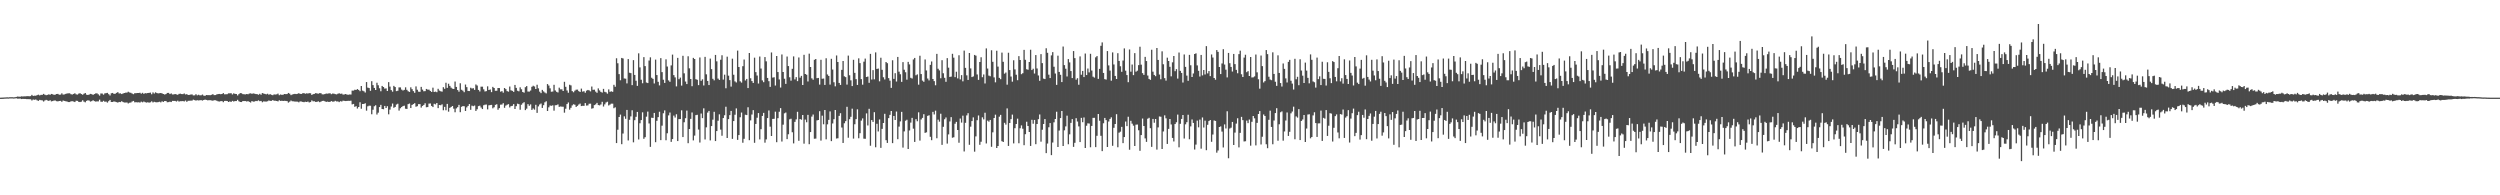 <?xml version="1.0" encoding="UTF-8"?>
<svg xmlns="http://www.w3.org/2000/svg" width="1920" height="150">
  <path d="M0 74.998h1v1.000H0zM1 74.966h1v1.000H1zM2 74.928h1v1.000H2zM3 74.833h1v1.000H3zM4 74.779h1v1.000H4zM5 74.704h1v1.000H5zM6 74.792h1v1.000H6zM7 74.634h1v1.000H7zM8 74.643h1v1.000H8zM9 74.644h1v1.000H9zM10 74.750h1v1.000H10zM11 74.624h1v1.000H11zM12 74.448h1v1.022H12zM13 74.156h1v1.633H13zM14 74.245h1v1.528H14zM15 74.274h1v1.406H15zM16 73.996h1v2.081H16zM17 74.092h1v1.858H17zM18 73.993h1v1.991H18zM19 73.982h1v2.006H19zM20 73.874h1v2.284H20zM21 73.833h1v2.304H21zM22 73.934h1v2.244H22zM23 73.805h1v2.424H23zM24 72.847h1v4.316H24zM25 73.654h1v2.805H25zM26 73.459h1v3.187H26zM27 73.544h1v2.851H27zM28 73.053h1v3.992H28zM29 72.686h1v4.790H29zM30 73.258h1v3.461H30zM31 72.845h1v4.083H31zM32 72.782h1v4.308H32zM33 72.069h1v5.899H33zM34 72.756h1v4.422H34zM35 73.118h1v3.557H35zM36 72.879h1v4.295H36zM37 72.422h1v5.075H37zM38 72.797h1v4.156H38zM39 72.141h1v5.734H39zM40 72.408h1v5.198H40zM41 72.864h1v4.369H41zM42 72.643h1v4.582H42zM43 72.207h1v5.527H43zM44 72.110h1v5.780H44zM45 72.744h1v4.817H45zM46 72.634h1v4.852H46zM47 71.684h1v6.483H47zM48 72.631h1v4.602H48zM49 72.518h1v5.016H49zM50 72.097h1v5.665H50zM51 71.761h1v6.243H51zM52 71.655h1v6.719H52zM53 71.629h1v6.775H53zM54 72.345h1v5.479H54zM55 72.604h1v5.094H55zM56 72.149h1v5.851H56zM57 71.626h1v6.739H57zM58 72.453h1v4.913H58zM59 72.639h1v4.831H59zM60 71.889h1v6.344H60zM61 71.557h1v6.852H61zM62 72.220h1v5.850H62zM63 72.766h1v4.255H63zM64 72.002h1v6.067H64zM65 71.414h1v7.196H65zM66 72.692h1v4.767H66zM67 72.954h1v4.029H67zM68 72.576h1v4.681H68zM69 72.111h1v5.921H69zM70 72.340h1v5.336H70zM71 72.840h1v4.185H71zM72 72.231h1v5.414H72zM73 71.749h1v6.261H73zM74 71.695h1v6.166H74zM75 72.457h1v5.410H75zM76 73.420h1v3.148H76zM77 71.763h1v6.343H77zM78 71.860h1v6.380H78zM79 72.708h1v4.729H79zM80 71.733h1v6.394H80zM81 71.505h1v6.538H81zM82 71.329h1v7.465H82zM83 72.355h1v5.373H83zM84 73.313h1v3.437H84zM85 71.623h1v6.725H85zM86 71.359h1v7.001H86zM87 72.072h1v5.803H87zM88 71.987h1v6.128H88zM89 71.339h1v7.089H89zM90 70.781h1v8.000H90zM91 71.760h1v6.529H91zM92 71.677h1v6.760H92zM93 72.218h1v5.485H93zM94 71.805h1v6.570H94zM95 71.427h1v7.345H95zM96 71.188h1v7.570H96zM97 71.135h1v7.578H97zM98 70.430h1v9.011H98zM99 71.015h1v7.902H99zM100 71.264h1v7.502H100zM101 71.830h1v6.169H101zM102 72.365h1v5.128H102zM103 71.598h1v6.984H103zM104 71.577h1v6.915H104zM105 71.413h1v7.247H105zM106 71.419h1v7.107H106zM107 71.245h1v7.565H107zM108 71.949h1v6.146H108zM109 71.288h1v7.328H109zM110 72.081h1v5.893H110zM111 71.551h1v6.947H111zM112 71.681h1v7.095H112zM113 71.423h1v7.120H113zM114 71.325h1v7.523H114zM115 71.115h1v7.483H115zM116 72.373h1v5.442H116zM117 70.973h1v7.713H117zM118 71.852h1v6.327H118zM119 70.894h1v7.612H119zM120 71.459h1v7.149H120zM121 71.738h1v6.692H121zM122 71.561h1v6.546H122zM123 71.415h1v7.216H123zM124 71.737h1v6.072H124zM125 72.211h1v6.075H125zM126 72.596h1v4.977H126zM127 72.225h1v5.402H127zM128 71.361h1v7.168H128zM129 71.331h1v7.094H129zM130 72.224h1v5.854H130zM131 71.750h1v6.658H131zM132 72.549h1v4.904H132zM133 72.477h1v5.025H133zM134 72.210h1v5.317H134zM135 72.521h1v5.454H135zM136 72.830h1v4.506H136zM137 72.088h1v5.951H137zM138 71.953h1v5.779H138zM139 72.232h1v5.503H139zM140 72.315h1v5.301H140zM141 71.770h1v6.173H141zM142 72.568h1v4.631H142zM143 72.316h1v5.876H143zM144 72.975h1v4.418H144zM145 72.847h1v4.520H145zM146 72.626h1v4.675H146zM147 72.518h1v4.763H147zM148 73.277h1v3.277H148zM149 73.215h1v3.675H149zM150 72.349h1v4.918H150zM151 73.220h1v3.745H151zM152 72.765h1v4.411H152zM153 73.237h1v3.754H153zM154 73.180h1v3.729H154zM155 72.575h1v4.694H155zM156 73.397h1v3.396H156zM157 73.634h1v2.839H157zM158 72.959h1v3.770H158zM159 73.075h1v3.982H159zM160 73.064h1v3.882H160zM161 73.097h1v3.867H161zM162 72.829h1v4.309H162zM163 72.295h1v5.071H163zM164 73.056h1v3.888H164zM165 72.999h1v3.991H165zM166 72.494h1v4.867H166zM167 72.228h1v5.591H167zM168 72.149h1v5.814H168zM169 72.347h1v5.371H169zM170 72.202h1v5.420H170zM171 71.493h1v6.999H171zM172 72.465h1v5.041H172zM173 72.401h1v5.041H173zM174 72.324h1v5.231H174zM175 71.679h1v6.643H175zM176 71.693h1v6.201H176zM177 71.602h1v6.697H177zM178 72.568h1v4.917H178zM179 71.661h1v6.314H179zM180 72.115h1v5.511H180zM181 72.169h1v5.433H181zM182 73.308h1v3.351H182zM183 72.285h1v5.471H183zM184 71.476h1v6.857H184zM185 71.648h1v6.750H185zM186 72.279h1v5.323H186zM187 72.408h1v5.209H187zM188 72.512h1v5.122H188zM189 72.167h1v5.835H189zM190 72.409h1v5.247H190zM191 71.849h1v6.367H191zM192 71.675h1v7.095H192zM193 72.055h1v5.568H193zM194 71.705h1v6.367H194zM195 71.953h1v6.019H195zM196 72.258h1v5.259H196zM197 72.295h1v5.386H197zM198 72.780h1v4.250H198zM199 72.014h1v5.690H199zM200 72.776h1v4.755H200zM201 71.461h1v7.092H201zM202 71.824h1v6.072H202zM203 72.165h1v5.797H203zM204 72.439h1v5.575H204zM205 72.011h1v5.747H205zM206 72.716h1v4.442H206zM207 72.285h1v5.184H207zM208 72.811h1v4.635H208zM209 73.128h1v3.739H209zM210 72.489h1v4.891H210zM211 72.617h1v4.746H211zM212 72.457h1v5.090H212zM213 71.900h1v5.975H213zM214 73.111h1v3.913H214zM215 72.561h1v4.944H215zM216 72.850h1v4.513H216zM217 72.712h1v4.841H217zM218 72.167h1v5.248H218zM219 72.311h1v5.189H219zM220 72.232h1v5.422H220zM221 71.397h1v7.420H221zM222 71.935h1v6.131H222zM223 73.059h1v4.176H223zM224 72.527h1v5.223H224zM225 72.288h1v5.551H225zM226 72.072h1v5.943H226zM227 72.255h1v5.787H227zM228 72.028h1v6.037H228zM229 71.558h1v7.048H229zM230 72.094h1v5.800H230zM231 72.165h1v5.810H231zM232 71.633h1v6.637H232zM233 71.541h1v6.935H233zM234 72.001h1v6.137H234zM235 71.658h1v6.666H235zM236 71.850h1v6.117H236zM237 71.548h1v7.150H237zM238 71.603h1v6.779H238zM239 72.896h1v4.196H239zM240 72.269h1v5.541H240zM241 72.079h1v5.714H241zM242 71.476h1v6.873H242zM243 71.762h1v6.418H243zM244 71.950h1v5.897H244zM245 71.531h1v6.933H245zM246 71.573h1v6.520H246zM247 72.465h1v5.053H247zM248 72.499h1v4.928H248zM249 72.227h1v5.558H249zM250 71.846h1v6.443H250zM251 71.961h1v6.073H251zM252 71.713h1v6.578H252zM253 71.650h1v6.564H253zM254 72.334h1v5.264H254zM255 71.812h1v6.284H255zM256 71.952h1v6.084H256zM257 72.310h1v5.115H257zM258 72.475h1v5.427H258zM259 72.008h1v5.883H259zM260 71.621h1v6.793H260zM261 72.058h1v5.677H261zM262 71.891h1v6.086H262zM263 72.678h1v4.620H263zM264 72.506h1v4.946H264zM265 72.182h1v5.444H265zM266 72.668h1v4.847H266zM267 72.744h1v4.661H267zM268 72.536h1v4.913H268zM269 72.623h1v4.699H269zM270 69.570h1v10.612H270zM271 69.584h1v10.230H271zM272 68.921h1v13.098H272zM273 69.090h1v12.489H273zM274 68.426h1v14.917H274zM275 69.085h1v13.115H275zM276 70.044h1v8.473H276zM277 66.057h1v17.436H277zM278 69.593h1v10.264H278zM279 70.071h1v9.726H279zM280 71.044h1v8.269H280zM281 63.044h1v21.937H281zM282 67.293h1v14.391H282zM283 67.628h1v13.545H283zM284 69.758h1v11.465H284zM285 62.378h1v25.367H285zM286 65.382h1v18.914H286zM287 67.525h1v14.068H287zM288 69.095h1v11.726H288zM289 63.529h1v24.458H289zM290 65.495h1v21.027H290zM291 67.789h1v14.463H291zM292 70.106h1v10.444H292zM293 65.997h1v17.731H293zM294 66.808h1v17.109H294zM295 68.039h1v13.337H295zM296 67.884h1v15.041H296zM297 69.879h1v11.664H297zM298 63.060h1v24.724H298zM299 66.495h1v17.676H299zM300 69.205h1v12.602H300zM301 70.377h1v9.111H301zM302 65.949h1v16.850H302zM303 66.889h1v15.241H303zM304 70.009h1v10.282H304zM305 69.673h1v10.016H305zM306 67.138h1v17.819H306zM307 67.120h1v16.017H307zM308 68.825h1v13.393H308zM309 69.536h1v11.944H309zM310 69.009h1v12.120H310zM311 67.093h1v16.395H311zM312 68.976h1v14.685H312zM313 70.099h1v9.878H313zM314 70.628h1v8.908H314zM315 67.094h1v15.875H315zM316 68.513h1v12.099H316zM317 70.005h1v9.915H317zM318 71.289h1v7.964H318zM319 66.333h1v15.619H319zM320 68.925h1v12.627H320zM321 70.399h1v9.586H321zM322 70.550h1v9.419H322zM323 66.697h1v15.957H323zM324 68.830h1v12.517H324zM325 70.108h1v10.504H325zM326 69.977h1v9.346H326zM327 68.315h1v14.069H327zM328 68.789h1v13.446H328zM329 68.890h1v10.653H329zM330 69.846h1v9.620H330zM331 70.602h1v10.771H331zM332 67.342h1v14.904H332zM333 70.603h1v9.117H333zM334 70.328h1v9.844H334zM335 70.830h1v8.257H335zM336 68.177h1v14.854H336zM337 69.582h1v11.048H337zM338 70.077h1v10.766H338zM339 70.399h1v9.741H339zM340 66.954h1v17.722H340zM341 68.210h1v13.865H341zM342 63.564h1v21.127H342zM343 67.477h1v12.319H343zM344 64.314h1v21.422H344zM345 65.948h1v16.888H345zM346 67.327h1v14.789H346zM347 68.102h1v13.312H347zM348 68.330h1v15.124H348zM349 62.617h1v23.589H349zM350 66.782h1v16.480H350zM351 69.166h1v13.144H351zM352 70.406h1v10.141H352zM353 63.954h1v22.198H353zM354 68.910h1v13.126H354zM355 69.640h1v11.818H355zM356 70.825h1v10.796H356zM357 64.933h1v20.318H357zM358 66.894h1v15.581H358zM359 69.818h1v11.531H359zM360 69.954h1v9.968H360zM361 67.402h1v16.907H361zM362 67.995h1v13.168H362zM363 67.725h1v13.830H363zM364 69.037h1v12.016H364zM365 64.845h1v20.343H365zM366 65.676h1v18.226H366zM367 69.075h1v12.432H367zM368 70.250h1v10.891H368zM369 66.567h1v16.026H369zM370 66.567h1v17.207H370zM371 68.632h1v12.223H371zM372 70.227h1v10.160H372zM373 69.997h1v10.276H373zM374 66.279h1v17.750H374zM375 69.107h1v11.782H375zM376 68.716h1v11.967H376zM377 70.739h1v9.774H377zM378 66.713h1v16.505H378zM379 67.609h1v14.750H379zM380 69.746h1v10.771H380zM381 69.666h1v10.396H381zM382 67.604h1v16.658H382zM383 67.648h1v15.383H383zM384 70.394h1v9.983H384zM385 70.002h1v10.287H385zM386 71.178h1v8.068H386zM387 67.580h1v15.222H387zM388 68.458h1v12.650H388zM389 70.002h1v10.430H389zM390 70.407h1v9.581H390zM391 66.434h1v16.074H391zM392 69.389h1v12.130H392zM393 69.783h1v11.463H393zM394 70.552h1v9.407H394zM395 65.247h1v18.481H395zM396 67.458h1v14.088H396zM397 69.701h1v9.919H397zM398 70.161h1v9.828H398zM399 67.059h1v17.216H399zM400 68.576h1v11.860H400zM401 70.648h1v8.671H401zM402 71.186h1v7.317H402zM403 66.952h1v17.645H403zM404 66.079h1v17.382H404zM405 70.287h1v9.690H405zM406 70.353h1v10.926H406zM407 69.544h1v10.629H407zM408 66.685h1v17.746H408zM409 65.835h1v17.474H409zM410 66.401h1v17.826H410zM411 68.372h1v12.124H411zM412 65.070h1v21.634H412zM413 67.852h1v13.857H413zM414 70.407h1v9.798H414zM415 71.535h1v7.993H415zM416 69.007h1v13.871H416zM417 70.173h1v10.621H417zM418 71.091h1v7.495H418zM419 71.744h1v6.022H419zM420 64.546h1v20.722H420zM421 65.669h1v16.753H421zM422 67.855h1v13.169H422zM423 70.450h1v10.799H423zM424 70.317h1v10.557H424zM425 65.112h1v19.896H425zM426 69.502h1v11.329H426zM427 70.527h1v10.211H427zM428 71.033h1v9.130H428zM429 67.313h1v14.784H429zM430 68.629h1v13.137H430zM431 68.611h1v13.331H431zM432 69.895h1v12.093H432zM433 62.804h1v23.740H433zM434 66.682h1v16.803H434zM435 69.465h1v10.466H435zM436 71.243h1v7.443H436zM437 65.073h1v19.176H437zM438 65.611h1v17.183H438zM439 70.012h1v10.929H439zM440 70.879h1v9.184H440zM441 69.641h1v10.803H441zM442 68.857h1v13.267H442zM443 68.805h1v12.491H443zM444 69.970h1v10.287H444zM445 70.657h1v8.913H445zM446 68.037h1v13.413H446zM447 70.371h1v10.879H447zM448 70.051h1v11.255H448zM449 71.201h1v7.967H449zM450 69.632h1v11.482H450zM451 69.081h1v11.847H451zM452 69.423h1v10.256H452zM453 70.193h1v9.424H453zM454 66.478h1v16.973H454zM455 68.968h1v14.119H455zM456 68.855h1v11.883H456zM457 70.357h1v9.839H457zM458 71.295h1v7.715H458zM459 67.907h1v12.796H459zM460 69.428h1v11.533H460zM461 70.549h1v9.665H461zM462 71.122h1v7.085H462zM463 68.270h1v13.526H463zM464 70.510h1v9.665H464zM465 70.923h1v7.763H465zM466 71.961h1v6.181H466zM467 68.673h1v12.310H467zM468 70.487h1v9.833H468zM469 70.143h1v9.461H469zM470 70.484h1v9.131H470zM471 65.146h1v17.977H471zM472 66.597h1v15.833H472zM473 44.737h1v65.118H473zM474 48.570h1v51.058H474zM475 56.926h1v32.950H475zM476 61.625h1v26.373H476zM477 44.473h1v66.263H477zM478 44.921h1v57.611H478zM479 60.286h1v29.044H479zM480 60.395h1v30.852H480zM481 64.032h1v20.389H481zM482 45.338h1v62.539H482zM483 55.858h1v36.149H483zM484 56.177h1v33.240H484zM485 65.388h1v19.278H485zM486 46.165h1v63.153H486zM487 57.558h1v34.777H487zM488 62.003h1v27.703H488zM489 65.940h1v20.011H489zM490 40.934h1v66.199H490zM491 51.743h1v42.940H491zM492 61.230h1v30.999H492zM493 63.954h1v22.342H493zM494 43.889h1v62.723H494zM495 50.799h1v54.554H495zM496 63.399h1v26.222H496zM497 63.778h1v21.927H497zM498 46.464h1v48.382H498zM499 44.009h1v68.797H499zM500 59.687h1v30.756H500zM501 60.587h1v29.976H501zM502 64.111h1v22.634H502zM503 45.760h1v63.446H503zM504 57.639h1v35.113H504zM505 62.841h1v27.123H505zM506 65.576h1v20.256H506zM507 44.645h1v62.959H507zM508 55.395h1v41.127H508zM509 61.225h1v25.768H509zM510 63.683h1v21.096H510zM511 45.553h1v62.180H511zM512 51.098h1v51.271H512zM513 61.736h1v26.903H513zM514 62.826h1v23.604H514zM515 50.244h1v58.704H515zM516 41.939h1v64.876H516zM517 57.678h1v31.083H517zM518 59.452h1v30.822H518zM519 66.376h1v21.369H519zM520 44.426h1v63.935H520zM521 60.846h1v30.634H521zM522 59.600h1v31.820H522zM523 65.727h1v19.011H523zM524 42.880h1v62.388H524zM525 56.337h1v37.581H525zM526 62.633h1v28.129H526zM527 64.542h1v20.413H527zM528 43.232h1v66.733H528zM529 52.491h1v46.568H529zM530 60.657h1v30.630H530zM531 66.181h1v20.192H531zM532 44.455h1v63.364H532zM533 45.296h1v58.846H533zM534 60.820h1v27.617H534zM535 61.310h1v26.843H535zM536 65.407h1v34.064H536zM537 44.139h1v65.347H537zM538 62.038h1v25.168H538zM539 60.949h1v29.800H539zM540 65.639h1v17.535H540zM541 43.679h1v63.452H541zM542 57.095h1v40.683H542zM543 62.144h1v24.350H543zM544 65.320h1v19.865H544zM545 45.004h1v62.848H545zM546 53.080h1v43.733H546zM547 60.531h1v31.395H547zM548 61.673h1v24.209H548zM549 42.177h1v66.168H549zM550 47.098h1v53.581H550zM551 60.359h1v32.387H551zM552 61.364h1v26.441H552zM553 45.856h1v53.664H553zM554 42.428h1v61.830H554zM555 61.130h1v29.557H555zM556 57.367h1v31.175H556zM557 67.772h1v14.177H557zM558 43.524h1v62.447H558zM559 58.120h1v33.363H559zM560 61.553h1v26.844H560zM561 66.506h1v18.673H561zM562 45.074h1v61.593H562zM563 57.388h1v35.603H563zM564 62.518h1v25.615H564zM565 63.334h1v19.894H565zM566 38.854h1v68.549H566zM567 51.468h1v52.240H567zM568 62.465h1v27.593H568zM569 63.413h1v23.021H569zM570 50.855h1v58.788H570zM571 45.743h1v60.835H571zM572 61.792h1v26.349H572zM573 60.602h1v27.751H573zM574 67.626h1v14.738H574zM575 40.715h1v66.961H575zM576 60.124h1v32.322H576zM577 62.237h1v25.698H577zM578 63.713h1v20.878H578zM579 44.294h1v65.395H579zM580 55.382h1v39.786H580zM581 58.002h1v32.419H581zM582 64.127h1v22.687H582zM583 43.392h1v63.657H583zM584 52.615h1v46.587H584zM585 61.749h1v27.275H585zM586 63.118h1v23.542H586zM587 43.834h1v65.752H587zM588 47.087h1v59.981H588zM589 59.843h1v30.851H589zM590 62.349h1v22.490H590zM591 66.724h1v30.557H591zM592 40.305h1v64.131H592zM593 59.608h1v31.716H593zM594 59.351h1v31.896H594zM595 65.692h1v20.076H595zM596 43.012h1v66.216H596zM597 55.348h1v35.418H597zM598 61.029h1v24.774H598zM599 67.209h1v15.852H599zM600 41.808h1v66.911H600zM601 55.309h1v40.415H601zM602 60.476h1v26.568H602zM603 64.432h1v21.978H603zM604 43.396h1v63.438H604zM605 50.756h1v52.350H605zM606 59.331h1v32.341H606zM607 61.952h1v29.246H607zM608 52.844h1v48.735H608zM609 43.330h1v66.824H609zM610 60.994h1v32.591H610zM611 59.218h1v32.483H611zM612 62.324h1v23.535H612zM613 44.123h1v64.003H613zM614 59.670h1v31.742H614zM615 58.281h1v33.692H615zM616 65.267h1v23.076H616zM617 42.072h1v68.285H617zM618 56.828h1v35.016H618zM619 57.402h1v36.522H619zM620 62.583h1v25.624H620zM621 41.224h1v69.509H621zM622 51.454h1v49.949H622zM623 60.139h1v29.401H623zM624 61.211h1v26.767H624zM625 45.928h1v60.627H625zM626 45.297h1v61.135H626zM627 60.047h1v32.400H627zM628 59.862h1v32.306H628zM629 64.965h1v20.432H629zM630 45.944h1v62.033H630zM631 60.453h1v28.379H631zM632 60.308h1v35.153H632zM633 65.222h1v19.274H633zM634 44.740h1v62.284H634zM635 57.211h1v38.265H635zM636 58.324h1v33.731H636zM637 64.983h1v20.596H637zM638 45.146h1v63.239H638zM639 53.408h1v41.422H639zM640 63.156h1v28.368H640zM641 66.327h1v18.146H641zM642 42.614h1v63.794H642zM643 47.598h1v58.612H643zM644 63.688h1v25.278H644zM645 65.205h1v21.720H645zM646 53.682h1v44.251H646zM647 46.867h1v62.932H647zM648 58.618h1v36.059H648zM649 59.213h1v33.805H649zM650 64.977h1v17.042H650zM651 42.714h1v63.048H651zM652 57.820h1v33.717H652zM653 61.701h1v28.013H653zM654 66.084h1v17.367H654zM655 45.934h1v60.492H655zM656 55.960h1v39.487H656zM657 60.761h1v30.725H657zM658 65.209h1v18.742H658zM659 44.808h1v61.372H659zM660 48.482h1v53.822H660zM661 60.793h1v31.854H661zM662 65.016h1v25.906H662zM663 47.370h1v59.149H663zM664 45.015h1v61.577H664zM665 59.153h1v27.948H665zM666 58.794h1v37.575H666zM667 63.580h1v19.967H667zM668 41.352h1v70.562H668zM669 61.073h1v31.119H669zM670 53.876h1v39.782H670zM671 60.904h1v25.262H671zM672 40.218h1v72.907H672zM673 52.942h1v42.115H673zM674 52.630h1v48.318H674zM675 62.468h1v29.281H675zM676 44.351h1v69.195H676zM677 53.605h1v45.349H677zM678 59.332h1v35.152H678zM679 61.031h1v26.388H679zM680 47.598h1v60.068H680zM681 48.555h1v61.236H681zM682 60.014h1v30.716H682zM683 61.933h1v26.285H683zM684 67.476h1v17.748H684zM685 46.288h1v63.647H685zM686 60.551h1v28.511H686zM687 56.236h1v35.937H687zM688 62.598h1v23.083H688zM689 43.727h1v63.202H689zM690 55.046h1v42.197H690zM691 57.043h1v36.170H691zM692 62.877h1v23.013H692zM693 47.742h1v65.612H693zM694 53.537h1v47.380H694zM695 55.498h1v37.217H695zM696 61.168h1v30.784H696zM697 47.508h1v66.903H697zM698 49.477h1v50.736H698zM699 59.736h1v34.435H699zM700 60.339h1v30.206H700zM701 45.648h1v53.193H701zM702 44.504h1v64.513H702zM703 57.829h1v33.700H703zM704 57.128h1v35.995H704zM705 65.035h1v21.220H705zM706 42.785h1v65.190H706zM707 56.862h1v34.865H707zM708 61.888h1v28.651H708zM709 62.831h1v24.855H709zM710 45.678h1v56.370H710zM711 54.114h1v47.504H711zM712 60.326h1v28.677H712zM713 61.721h1v26.780H713zM714 49.808h1v55.267H714zM715 47.181h1v60.496H715zM716 60.664h1v25.266H716zM717 62.291h1v25.602H717zM718 65.494h1v19.506H718zM719 41.345h1v64.859H719zM720 52.768h1v39.147H720zM721 54.084h1v39.360H721zM722 60.120h1v27.231H722zM723 46.254h1v64.989H723zM724 56.268h1v41.118H724zM725 59.759h1v31.831H725zM726 62.822h1v27.371H726zM727 44.652h1v65.648H727zM728 51.953h1v51.288H728zM729 59.075h1v34.233H729zM730 58.806h1v31.140H730zM731 41.312h1v64.457H731zM732 44.277h1v61.148H732zM733 59.245h1v35.803H733zM734 55.097h1v38.492H734zM735 60.199h1v39.654H735zM736 42.423h1v67.200H736zM737 60.956h1v30.087H737zM738 57.692h1v36.483H738zM739 62.478h1v26.343H739zM740 38.843h1v77.470H740zM741 52.141h1v42.186H741zM742 57.835h1v30.771H742zM743 61.371h1v25.542H743zM744 40.706h1v70.517H744zM745 52.522h1v44.773H745zM746 59.163h1v33.817H746zM747 58.697h1v31.459H747zM748 42.164h1v74.294H748zM749 42.729h1v62.018H749zM750 57.194h1v35.144H750zM751 61.341h1v27.360H751zM752 47.616h1v63.602H752zM753 43.979h1v64.849H753zM754 59.303h1v30.801H754zM755 57.167h1v34.548H755zM756 64.084h1v22.519H756zM757 37.173h1v73.005H757zM758 52.620h1v39.989H758zM759 58.084h1v35.334H759zM760 58.585h1v33.530H760zM761 38.624h1v74.095H761zM762 47.467h1v54.152H762zM763 59.426h1v31.194H763zM764 63.218h1v24.830H764zM765 38.984h1v74.683H765zM766 51.135h1v60.984H766zM767 59.800h1v29.806H767zM768 60.828h1v27.391H768zM769 40.406h1v68.016H769zM770 47.455h1v61.598H770zM771 56.581h1v37.725H771zM772 55.707h1v40.000H772zM773 65.004h1v18.221H773zM774 40.522h1v71.536H774zM775 53.806h1v40.644H775zM776 58.794h1v32.681H776zM777 62.712h1v25.293H777zM778 46.261h1v63.891H778zM779 53.298h1v45.161H779zM780 57.413h1v37.826H780zM781 61.609h1v29.520H781zM782 43.113h1v66.923H782zM783 46.093h1v52.436H783zM784 56.989h1v39.319H784zM785 56.211h1v42.674H785zM786 38.290h1v73.229H786zM787 45.924h1v57.119H787zM788 53.211h1v40.279H788zM789 53.532h1v43.244H789zM790 47.641h1v53.733H790zM791 38.212h1v73.889H791zM792 53.805h1v38.208H792zM793 52.807h1v42.204H793zM794 56.469h1v35.655H794zM795 42.315h1v68.439H795zM796 52.582h1v42.660H796zM797 57.946h1v33.598H797zM798 62.057h1v25.833H798zM799 41.583h1v67.207H799zM800 48.501h1v51.136H800zM801 60.361h1v34.879H801zM802 60.711h1v30.725H802zM803 37.080h1v80.511H803zM804 40.531h1v69.709H804zM805 57.323h1v40.420H805zM806 59.974h1v34.553H806zM807 42.534h1v76.592H807zM808 40.057h1v69.390H808zM809 51.272h1v42.665H809zM810 56.456h1v34.959H810zM811 65.160h1v20.676H811zM812 42.778h1v70.127H812zM813 55.268h1v44.997H813zM814 57.452h1v33.224H814zM815 63.027h1v22.218H815zM816 35.731h1v76.378H816zM817 50.041h1v50.042H817zM818 52.811h1v44.239H818zM819 58.743h1v30.111H819zM820 45.353h1v65.450H820zM821 47.937h1v55.253H821zM822 54.579h1v39.790H822zM823 59.946h1v31.570H823zM824 39.228h1v73.573H824zM825 44.645h1v65.048H825zM826 61.160h1v29.625H826zM827 60.057h1v33.306H827zM828 65.088h1v31.965H828zM829 43.302h1v65.804H829zM830 57.413h1v33.092H830zM831 54.498h1v39.348H831zM832 59.206h1v30.990H832zM833 41.096h1v72.586H833zM834 57.641h1v38.946H834zM835 52.613h1v42.113H835zM836 55.590h1v39.305H836zM837 41.341h1v71.771H837zM838 54.145h1v42.589H838zM839 58.902h1v31.613H839zM840 59.600h1v30.851H840zM841 44.030h1v68.975H841zM842 43.078h1v61.205H842zM843 60.563h1v26.997H843zM844 52.900h1v39.835H844zM845 35.166h1v69.122H845zM846 32.582h1v83.474H846zM847 56.023h1v38.643H847zM848 60.749h1v29.808H848zM849 61.156h1v31.128H849zM850 39.239h1v73.672H850zM851 50.205h1v43.149H851zM852 54.216h1v37.101H852zM853 61.967h1v28.164H853zM854 40.229h1v71.731H854zM855 49.511h1v48.662H855zM856 58.333h1v36.883H856zM857 60.679h1v27.025H857zM858 40.881h1v72.206H858zM859 46.809h1v55.093H859zM860 50.895h1v50.214H860zM861 55.147h1v42.289H861zM862 46.497h1v63.406H862zM863 37.159h1v68.105H863zM864 54.275h1v39.046H864zM865 57.667h1v39.206H865zM866 63.151h1v26.493H866zM867 37.997h1v77.010H867zM868 55.042h1v37.713H868zM869 49.585h1v45.385H869zM870 57.709h1v38.786H870zM871 40.793h1v71.354H871zM872 55.028h1v40.728H872zM873 54.273h1v41.381H873zM874 50.022h1v50.011H874zM875 35.872h1v79.958H875zM876 49.688h1v54.024H876zM877 56.177h1v34.868H877zM878 57.520h1v39.250H878zM879 43.649h1v62.649H879zM880 46.908h1v62.057H880zM881 58.004h1v33.173H881zM882 60.623h1v29.838H882zM883 61.335h1v37.113H883zM884 38.197h1v74.600H884zM885 55.049h1v36.285H885zM886 57.551h1v36.701H886zM887 58.503h1v32.880H887zM888 36.877h1v77.996H888zM889 46.053h1v51.773H889zM890 57.242h1v32.203H890zM891 60.892h1v28.737H891zM892 39.418h1v74.990H892zM893 49.372h1v51.569H893zM894 60.008h1v28.590H894zM895 61.913h1v28.949H895zM896 44.298h1v66.245H896zM897 46.833h1v52.141H897zM898 51.288h1v40.098H898zM899 58.645h1v36.944H899zM900 47.865h1v58.067H900zM901 42.995h1v65.660H901zM902 54.682h1v40.613H902zM903 53.078h1v40.831H903zM904 60.354h1v27.652H904zM905 40.350h1v72.805H905zM906 54.440h1v40.635H906zM907 56.001h1v35.363H907zM908 63.394h1v24.937H908zM909 41.853h1v64.562H909zM910 51.369h1v44.108H910zM911 58.040h1v35.822H911zM912 62.041h1v26.076H912zM913 42.117h1v64.832H913zM914 50.136h1v46.934H914zM915 59.130h1v32.636H915zM916 56.405h1v38.000H916zM917 41.457h1v73.361H917zM918 40.953h1v70.107H918zM919 50.211h1v42.393H919zM920 54.379h1v43.431H920zM921 58.757h1v33.117H921zM922 42.186h1v71.993H922zM923 57.906h1v32.298H923zM924 53.750h1v44.192H924zM925 57.176h1v35.474H925zM926 35.418h1v79.953H926zM927 56.375h1v39.486H927zM928 54.563h1v38.403H928zM929 58.456h1v33.698H929zM930 41.810h1v67.096H930zM931 44.186h1v59.124H931zM932 59.927h1v32.589H932zM933 61.219h1v31.671H933zM934 38.432h1v78.831H934zM935 39.821h1v75.734H935zM936 51.439h1v46.118H936zM937 56.879h1v40.205H937zM938 48.759h1v52.298H938zM939 37.778h1v75.470H939zM940 49.563h1v45.996H940zM941 53.526h1v45.117H941zM942 59.461h1v25.995H942zM943 40.658h1v80.913H943zM944 48.550h1v50.155H944zM945 51.393h1v46.642H945zM946 54.912h1v38.727H946zM947 41.419h1v69.960H947zM948 49.235h1v52.603H948zM949 53.655h1v41.295H949zM950 56.264h1v34.553H950zM951 41.581h1v71.607H951zM952 38.896h1v63.157H952zM953 57.053h1v32.684H953zM954 59.134h1v33.123H954zM955 44.225h1v64.445H955zM956 42.029h1v66.486H956zM957 55.463h1v37.140H957zM958 54.618h1v39.934H958zM959 58.367h1v33.423H959zM960 43.751h1v68.142H960zM961 59.494h1v34.066H961zM962 59.409h1v29.659H962zM963 58.696h1v32.206H963zM964 41.863h1v69.792H964zM965 55.550h1v38.794H965zM966 60.900h1v26.658H966zM967 68.096h1v17.219H967zM968 42.628h1v68.334H968zM969 50.792h1v54.222H969zM970 63.328h1v24.576H970zM971 62.299h1v26.779H971zM972 38.454h1v72.366H972zM973 41.592h1v72.228H973zM974 58.942h1v33.054H974zM975 61.077h1v23.919H975zM976 61.613h1v35.862H976zM977 40.194h1v70.626H977zM978 56.758h1v35.815H978zM979 62.754h1v24.065H979zM980 65.934h1v17.163H980zM981 42.492h1v65.598H981zM982 56.029h1v39.405H982zM983 63.789h1v22.422H983zM984 66.474h1v19.098H984zM985 48.761h1v59.272H985zM986 52.885h1v48.074H986zM987 60.186h1v32.394H987zM988 63.318h1v23.039H988zM989 47.535h1v56.840H989zM990 45.996h1v55.231H990zM991 62.012h1v25.019H991zM992 64.220h1v21.454H992zM993 68.759h1v13.167H993zM994 45.144h1v61.812H994zM995 60.886h1v28.497H995zM996 58.964h1v31.365H996zM997 65.434h1v18.362H997zM998 45.491h1v62.082H998zM999 54.153h1v38.724H999zM1000 58.089h1v33.650H1000zM1001 63.753h1v24.590H1001zM1002 48.064h1v61.015H1002zM1003 54.245h1v44.480H1003zM1004 59.823h1v28.143H1004zM1005 64.000h1v23.770H1005zM1006 41.768h1v64.472H1006zM1007 45.916h1v59.280H1007zM1008 62.576h1v26.074H1008zM1009 63.203h1v23.032H1009zM1010 67.281h1v27.212H1010zM1011 44.229h1v60.931H1011zM1012 60.770h1v33.995H1012zM1013 58.619h1v36.087H1013zM1014 65.315h1v19.617H1014zM1015 47.397h1v60.857H1015zM1016 60.498h1v30.028H1016zM1017 60.612h1v30.502H1017zM1018 65.669h1v18.841H1018zM1019 47.819h1v56.586H1019zM1020 55.191h1v41.355H1020zM1021 60.109h1v26.830H1021zM1022 63.858h1v23.377H1022zM1023 46.974h1v61.698H1023zM1024 47.647h1v50.507H1024zM1025 59.072h1v30.110H1025zM1026 62.479h1v25.399H1026zM1027 52.382h1v49.335H1027zM1028 42.985h1v63.277H1028zM1029 62.512h1v25.084H1029zM1030 60.033h1v28.006H1030zM1031 64.230h1v19.874H1031zM1032 45.579h1v60.375H1032zM1033 57.662h1v32.661H1033zM1034 60.625h1v28.595H1034zM1035 64.525h1v20.083H1035zM1036 46.449h1v62.990H1036zM1037 55.952h1v35.150H1037zM1038 58.029h1v28.929H1038zM1039 65.628h1v17.770H1039zM1040 43.771h1v60.805H1040zM1041 50.972h1v51.074H1041zM1042 63.491h1v24.920H1042zM1043 64.547h1v21.258H1043zM1044 52.687h1v54.537H1044zM1045 45.984h1v57.808H1045zM1046 60.396h1v27.897H1046zM1047 59.805h1v30.626H1047zM1048 65.785h1v18.300H1048zM1049 42.485h1v64.441H1049zM1050 59.080h1v32.336H1050zM1051 61.119h1v27.875H1051zM1052 62.567h1v24.568H1052zM1053 45.910h1v62.153H1053zM1054 54.298h1v40.867H1054zM1055 57.964h1v31.624H1055zM1056 61.644h1v23.536H1056zM1057 45.618h1v60.699H1057zM1058 54.584h1v40.708H1058zM1059 60.478h1v26.985H1059zM1060 65.945h1v19.889H1060zM1061 43.148h1v61.042H1061zM1062 47.962h1v53.743H1062zM1063 62.051h1v24.728H1063zM1064 63.311h1v25.858H1064zM1065 66.856h1v29.995H1065zM1066 46.622h1v59.653H1066zM1067 59.964h1v27.822H1067zM1068 57.851h1v34.202H1068zM1069 64.419h1v21.629H1069zM1070 45.775h1v65.457H1070zM1071 60.360h1v30.524H1071zM1072 58.424h1v29.062H1072zM1073 64.525h1v20.304H1073zM1074 46.278h1v66.863H1074zM1075 54.438h1v41.517H1075zM1076 55.746h1v39.956H1076zM1077 61.457h1v24.369H1077zM1078 42.914h1v62.293H1078zM1079 52.593h1v48.140H1079zM1080 59.284h1v33.280H1080zM1081 60.646h1v30.251H1081zM1082 51.821h1v48.040H1082zM1083 46.958h1v60.403H1083zM1084 61.844h1v28.973H1084zM1085 56.133h1v34.442H1085zM1086 65.142h1v20.091H1086zM1087 42.303h1v65.972H1087zM1088 58.371h1v33.369H1088zM1089 59.736h1v31.675H1089zM1090 63.010h1v22.082H1090zM1091 47.101h1v60.425H1091zM1092 57.684h1v32.943H1092zM1093 57.191h1v33.407H1093zM1094 61.230h1v25.679H1094zM1095 43.409h1v62.830H1095zM1096 55.568h1v43.496H1096zM1097 56.779h1v35.535H1097zM1098 62.634h1v23.052H1098zM1099 51.818h1v56.805H1099zM1100 48.467h1v52.956H1100zM1101 61.603h1v31.141H1101zM1102 61.996h1v25.433H1102zM1103 66.059h1v18.059H1103zM1104 45.690h1v60.443H1104zM1105 60.135h1v30.589H1105zM1106 62.805h1v25.795H1106zM1107 66.818h1v16.171H1107zM1108 44.947h1v58.460H1108zM1109 56.669h1v35.491H1109zM1110 58.568h1v34.320H1110zM1111 63.847h1v22.011H1111zM1112 45.006h1v61.621H1112zM1113 53.430h1v41.725H1113zM1114 53.613h1v40.342H1114zM1115 62.389h1v28.549H1115zM1116 42.986h1v61.861H1116zM1117 47.276h1v58.789H1117zM1118 55.922h1v35.927H1118zM1119 56.986h1v36.793H1119zM1120 62.467h1v36.616H1120zM1121 44.069h1v64.134H1121zM1122 56.946h1v34.675H1122zM1123 54.767h1v38.934H1123zM1124 64.153h1v24.449H1124zM1125 46.870h1v63.006H1125zM1126 60.252h1v28.826H1126zM1127 56.314h1v35.779H1127zM1128 62.796h1v25.394H1128zM1129 48.947h1v55.894H1129zM1130 57.618h1v39.749H1130zM1131 57.453h1v32.107H1131zM1132 62.403h1v23.451H1132zM1133 48.274h1v55.652H1133zM1134 48.997h1v51.254H1134zM1135 61.254h1v25.616H1135zM1136 64.628h1v22.837H1136zM1137 49.660h1v52.316H1137zM1138 45.495h1v59.240H1138zM1139 57.700h1v34.308H1139zM1140 61.232h1v31.990H1140zM1141 65.489h1v19.773H1141zM1142 47.810h1v59.543H1142zM1143 60.321h1v30.238H1143zM1144 58.350h1v35.953H1144zM1145 64.829h1v21.877H1145zM1146 48.170h1v57.630H1146zM1147 55.694h1v37.593H1147zM1148 54.129h1v40.535H1148zM1149 61.388h1v26.108H1149zM1150 41.393h1v64.367H1150zM1151 52.398h1v48.645H1151zM1152 58.418h1v36.562H1152zM1153 56.316h1v33.583H1153zM1154 40.919h1v66.117H1154zM1155 46.195h1v53.682H1155zM1156 59.339h1v32.611H1156zM1157 61.628h1v32.941H1157zM1158 61.665h1v22.201H1158zM1159 39.266h1v71.784H1159zM1160 57.011h1v32.499H1160zM1161 54.109h1v41.332H1161zM1162 62.731h1v29.141H1162zM1163 38.702h1v70.050H1163zM1164 54.441h1v45.173H1164zM1165 58.324h1v37.667H1165zM1166 61.569h1v30.248H1166zM1167 44.600h1v60.099H1167zM1168 53.851h1v45.315H1168zM1169 51.117h1v51.566H1169zM1170 52.452h1v41.575H1170zM1171 47.746h1v64.108H1171zM1172 47.293h1v57.315H1172zM1173 51.016h1v42.695H1173zM1174 51.341h1v41.770H1174zM1175 44.539h1v48.589H1175zM1176 44.911h1v64.547H1176zM1177 55.245h1v38.256H1177zM1178 51.434h1v46.463H1178zM1179 62.597h1v25.364H1179zM1180 41.840h1v69.545H1180zM1181 53.719h1v43.271H1181zM1182 49.951h1v54.701H1182zM1183 57.879h1v33.916H1183zM1184 39.785h1v70.717H1184zM1185 49.825h1v45.682H1185zM1186 63.718h1v24.183H1186zM1187 65.974h1v19.090H1187zM1188 48.502h1v58.537H1188zM1189 51.719h1v47.315H1189zM1190 63.034h1v23.478H1190zM1191 65.690h1v20.342H1191zM1192 50.615h1v58.597H1192zM1193 49.893h1v56.092H1193zM1194 60.745h1v27.518H1194zM1195 60.269h1v24.990H1195zM1196 67.781h1v14.993H1196zM1197 44.925h1v58.481H1197zM1198 58.230h1v33.582H1198zM1199 62.223h1v27.748H1199zM1200 65.934h1v16.855H1200zM1201 46.529h1v61.183H1201zM1202 54.847h1v38.712H1202zM1203 62.238h1v24.700H1203zM1204 64.779h1v20.675H1204zM1205 43.194h1v68.801H1205zM1206 52.000h1v45.394H1206zM1207 59.840h1v28.611H1207zM1208 63.009h1v24.655H1208zM1209 46.825h1v62.249H1209zM1210 49.601h1v57.607H1210zM1211 58.181h1v32.598H1211zM1212 58.758h1v30.100H1212zM1213 62.304h1v38.330H1213zM1214 39.424h1v73.688H1214zM1215 61.337h1v31.782H1215zM1216 61.805h1v26.458H1216zM1217 64.141h1v21.517H1217zM1218 45.271h1v62.227H1218zM1219 53.830h1v39.328H1219zM1220 62.261h1v26.358H1220zM1221 67.261h1v16.696H1221zM1222 42.136h1v75.971H1222zM1223 54.128h1v46.092H1223zM1224 61.289h1v27.140H1224zM1225 63.168h1v22.828H1225zM1226 39.214h1v72.751H1226zM1227 46.239h1v55.059H1227zM1228 58.251h1v34.329H1228zM1229 61.905h1v27.878H1229zM1230 50.066h1v46.662H1230zM1231 38.168h1v74.430H1231zM1232 56.702h1v34.725H1232zM1233 61.095h1v29.932H1233zM1234 61.446h1v30.140H1234zM1235 42.686h1v62.278H1235zM1236 50.135h1v44.105H1236zM1237 58.808h1v31.894H1237zM1238 63.531h1v24.834H1238zM1239 41.914h1v66.717H1239zM1240 47.115h1v58.173H1240zM1241 52.664h1v46.258H1241zM1242 52.602h1v46.009H1242zM1243 40.278h1v79.550H1243zM1244 39.953h1v64.015H1244zM1245 50.569h1v51.933H1245zM1246 48.468h1v54.741H1246zM1247 42.927h1v70.603H1247zM1248 41.246h1v67.070H1248zM1249 55.312h1v40.697H1249zM1250 58.594h1v37.597H1250zM1251 56.832h1v33.853H1251zM1252 37.513h1v70.652H1252zM1253 55.363h1v39.549H1253zM1254 50.366h1v50.056H1254zM1255 49.248h1v52.081H1255zM1256 40.850h1v76.109H1256zM1257 52.629h1v42.729H1257zM1258 45.968h1v60.352H1258zM1259 47.138h1v54.135H1259zM1260 34.250h1v76.563H1260zM1261 40.886h1v59.551H1261zM1262 48.857h1v46.045H1262zM1263 53.394h1v43.847H1263zM1264 37.244h1v70.613H1264zM1265 39.290h1v66.720H1265zM1266 56.538h1v37.709H1266zM1267 52.414h1v48.560H1267zM1268 53.457h1v44.375H1268zM1269 37.738h1v71.125H1269zM1270 50.145h1v51.283H1270zM1271 54.139h1v39.422H1271zM1272 53.851h1v37.893H1272zM1273 36.809h1v79.915H1273zM1274 54.883h1v46.372H1274zM1275 53.426h1v43.738H1275zM1276 50.421h1v46.907H1276zM1277 42.706h1v68.691H1277zM1278 49.785h1v47.726H1278zM1279 55.239h1v42.940H1279zM1280 56.762h1v36.165H1280zM1281 37.119h1v79.670H1281zM1282 40.590h1v62.974H1282zM1283 49.464h1v49.342H1283zM1284 52.021h1v41.878H1284zM1285 48.232h1v52.827H1285zM1286 35.443h1v72.241H1286zM1287 49.284h1v53.124H1287zM1288 49.578h1v51.354H1288zM1289 55.488h1v35.384H1289zM1290 43.902h1v65.957H1290zM1291 54.427h1v40.666H1291zM1292 47.028h1v47.092H1292zM1293 54.974h1v39.715H1293zM1294 32.264h1v84.999H1294zM1295 47.286h1v53.640H1295zM1296 46.678h1v53.980H1296zM1297 44.858h1v55.215H1297zM1298 40.109h1v77.399H1298zM1299 45.577h1v59.345H1299zM1300 49.296h1v41.573H1300zM1301 54.480h1v40.490H1301zM1302 40.549h1v71.417H1302zM1303 35.709h1v73.365H1303zM1304 56.700h1v38.322H1304zM1305 59.502h1v32.684H1305zM1306 60.560h1v28.756H1306zM1307 41.102h1v69.506H1307zM1308 53.387h1v42.910H1308zM1309 59.522h1v34.832H1309zM1310 54.915h1v36.800H1310zM1311 35.946h1v83.288H1311zM1312 54.373h1v46.993H1312zM1313 55.510h1v36.879H1313zM1314 58.919h1v36.683H1314zM1315 33.791h1v78.028H1315zM1316 46.625h1v55.632H1316zM1317 58.579h1v34.582H1317zM1318 59.136h1v32.119H1318zM1319 46.053h1v68.590H1319zM1320 38.472h1v68.431H1320zM1321 54.256h1v41.156H1321zM1322 60.430h1v29.436H1322zM1323 48.099h1v50.045H1323zM1324 40.020h1v78.596H1324zM1325 53.360h1v44.990H1325zM1326 54.822h1v42.126H1326zM1327 59.880h1v34.093H1327zM1328 44.226h1v62.420H1328zM1329 51.932h1v46.184H1329zM1330 55.599h1v40.627H1330zM1331 58.653h1v32.577H1331zM1332 39.650h1v72.759H1332zM1333 47.910h1v49.224H1333zM1334 58.941h1v34.930H1334zM1335 55.133h1v40.399H1335zM1336 31.426h1v79.874H1336zM1337 49.059h1v58.525H1337zM1338 51.643h1v47.593H1338zM1339 52.018h1v48.501H1339zM1340 42.906h1v71.983H1340zM1341 40.929h1v68.649H1341zM1342 56.336h1v35.491H1342zM1343 52.954h1v42.537H1343zM1344 54.515h1v36.448H1344zM1345 37.489h1v72.984H1345zM1346 55.564h1v40.707H1346zM1347 56.153h1v35.577H1347zM1348 61.098h1v29.009H1348zM1349 38.805h1v72.887H1349zM1350 45.249h1v56.191H1350zM1351 59.736h1v28.961H1351zM1352 55.820h1v38.566H1352zM1353 36.075h1v81.071H1353zM1354 42.440h1v61.186H1354zM1355 56.183h1v37.347H1355zM1356 52.701h1v41.723H1356zM1357 41.615h1v66.904H1357zM1358 39.606h1v68.610H1358zM1359 56.357h1v37.626H1359zM1360 56.609h1v37.306H1360zM1361 59.868h1v29.767H1361zM1362 40.808h1v66.459H1362zM1363 52.494h1v45.253H1363zM1364 52.637h1v43.238H1364zM1365 62.472h1v24.347H1365zM1366 43.461h1v65.431H1366zM1367 47.428h1v51.588H1367zM1368 52.037h1v45.595H1368zM1369 57.778h1v36.978H1369zM1370 40.104h1v71.504H1370zM1371 49.270h1v52.779H1371zM1372 50.657h1v49.351H1372zM1373 60.727h1v32.809H1373zM1374 42.320h1v73.013H1374zM1375 43.943h1v63.076H1375zM1376 60.344h1v33.607H1376zM1377 58.032h1v38.196H1377zM1378 44.594h1v52.911H1378zM1379 38.949h1v70.047H1379zM1380 55.068h1v43.269H1380zM1381 52.255h1v45.418H1381zM1382 51.305h1v46.302H1382zM1383 35.509h1v80.647H1383zM1384 55.151h1v38.306H1384zM1385 56.530h1v38.480H1385zM1386 56.626h1v33.510H1386zM1387 42.197h1v68.344H1387zM1388 54.263h1v43.415H1388zM1389 54.626h1v37.969H1389zM1390 56.659h1v35.331H1390zM1391 27.964h1v86.031H1391zM1392 45.140h1v64.811H1392zM1393 58.057h1v39.164H1393zM1394 51.685h1v42.519H1394zM1395 36.671h1v80.075H1395zM1396 35.907h1v70.009H1396zM1397 52.593h1v45.155H1397zM1398 55.364h1v38.844H1398zM1399 59.617h1v27.334H1399zM1400 41.284h1v71.779H1400zM1401 58.163h1v36.177H1401zM1402 61.245h1v32.703H1402zM1403 59.688h1v35.705H1403zM1404 41.851h1v66.471H1404zM1405 52.873h1v44.071H1405zM1406 55.085h1v38.519H1406zM1407 61.595h1v30.109H1407zM1408 42.457h1v64.674H1408zM1409 49.413h1v53.717H1409zM1410 47.467h1v52.813H1410zM1411 56.244h1v39.874H1411zM1412 42.339h1v64.235H1412zM1413 44.500h1v67.714H1413zM1414 49.809h1v46.050H1414zM1415 49.333h1v48.607H1415zM1416 57.409h1v47.429H1416zM1417 33.918h1v83.438H1417zM1418 52.309h1v43.040H1418zM1419 56.997h1v39.225H1419zM1420 56.747h1v41.113H1420zM1421 40.174h1v69.643H1421zM1422 50.211h1v45.791H1422zM1423 53.233h1v45.846H1423zM1424 49.423h1v48.555H1424zM1425 35.745h1v84.576H1425zM1426 46.531h1v54.870H1426zM1427 51.797h1v44.060H1427zM1428 48.383h1v54.040H1428zM1429 41.302h1v70.458H1429zM1430 43.176h1v64.501H1430zM1431 48.777h1v48.105H1431zM1432 53.844h1v37.615H1432zM1433 36.419h1v71.663H1433zM1434 36.303h1v85.534H1434zM1435 56.339h1v37.314H1435zM1436 58.909h1v33.264H1436zM1437 58.710h1v34.932H1437zM1438 40.316h1v72.888H1438zM1439 51.795h1v49.099H1439zM1440 57.932h1v37.378H1440zM1441 61.556h1v31.462H1441zM1442 38.216h1v83.474H1442zM1443 50.944h1v45.564H1443zM1444 60.377h1v32.773H1444zM1445 61.663h1v28.164H1445zM1446 43.734h1v70.672H1446zM1447 48.105h1v50.297H1447zM1448 51.627h1v52.057H1448zM1449 53.478h1v45.743H1449zM1450 46.062h1v69.582H1450zM1451 38.184h1v70.309H1451zM1452 47.092h1v56.018H1452zM1453 49.872h1v48.860H1453zM1454 53.296h1v38.783H1454zM1455 45.244h1v65.627H1455zM1456 54.741h1v43.725H1456zM1457 51.709h1v43.749H1457zM1458 63.372h1v24.639H1458zM1459 39.534h1v74.149H1459zM1460 56.725h1v39.403H1460zM1461 52.036h1v40.463H1461zM1462 56.513h1v36.843H1462zM1463 41.193h1v68.911H1463zM1464 46.790h1v51.904H1464zM1465 49.101h1v46.483H1465zM1466 49.378h1v50.221H1466zM1467 44.917h1v64.596H1467zM1468 43.420h1v64.234H1468zM1469 57.389h1v34.262H1469zM1470 55.697h1v41.686H1470zM1471 56.459h1v42.760H1471zM1472 40.991h1v75.281H1472zM1473 56.422h1v35.230H1473zM1474 57.217h1v33.514H1474zM1475 61.752h1v28.008H1475zM1476 41.881h1v69.211H1476zM1477 51.472h1v47.207H1477zM1478 58.807h1v32.602H1478zM1479 60.039h1v33.103H1479zM1480 31.137h1v79.245H1480zM1481 47.688h1v66.100H1481zM1482 56.251h1v39.385H1482zM1483 54.528h1v36.466H1483zM1484 37.803h1v79.679H1484zM1485 49.551h1v54.605H1485zM1486 56.843h1v34.479H1486zM1487 59.472h1v33.693H1487zM1488 49.228h1v53.950H1488zM1489 46.697h1v60.210H1489zM1490 51.607h1v44.826H1490zM1491 55.514h1v40.992H1491zM1492 65.812h1v17.752H1492zM1493 40.729h1v72.842H1493zM1494 52.343h1v47.151H1494zM1495 45.557h1v59.392H1495zM1496 55.941h1v35.974H1496zM1497 42.297h1v67.696H1497zM1498 48.381h1v52.912H1498zM1499 47.498h1v55.542H1499zM1500 54.005h1v40.171H1500zM1501 36.206h1v76.797H1501zM1502 52.025h1v53.562H1502zM1503 59.135h1v38.468H1503zM1504 51.142h1v44.252H1504zM1505 44.917h1v61.633H1505zM1506 41.777h1v66.452H1506zM1507 51.281h1v42.893H1507zM1508 48.595h1v49.468H1508zM1509 50.320h1v45.593H1509zM1510 35.358h1v77.660H1510zM1511 50.379h1v42.742H1511zM1512 54.289h1v46.294H1512zM1513 53.951h1v44.102H1513zM1514 36.916h1v75.312H1514zM1515 53.538h1v47.016H1515zM1516 48.172h1v48.844H1516zM1517 56.764h1v33.162H1517zM1518 41.524h1v74.874H1518zM1519 46.847h1v63.063H1519zM1520 49.609h1v42.053H1520zM1521 58.407h1v34.561H1521zM1522 36.480h1v78.764H1522zM1523 34.345h1v80.611H1523zM1524 54.551h1v47.088H1524zM1525 54.654h1v44.734H1525zM1526 45.381h1v51.913H1526zM1527 47.488h1v63.028H1527zM1528 57.071h1v40.233H1528zM1529 54.806h1v37.584H1529zM1530 56.463h1v39.679H1530zM1531 39.163h1v66.955H1531zM1532 48.820h1v55.189H1532zM1533 48.777h1v51.982H1533zM1534 52.719h1v51.346H1534zM1535 33.695h1v88.149H1535zM1536 44.473h1v68.503H1536zM1537 41.575h1v63.862H1537zM1538 49.179h1v56.812H1538zM1539 40.219h1v70.135H1539zM1540 41.615h1v68.748H1540zM1541 46.135h1v60.861H1541zM1542 49.097h1v50.717H1542zM1543 33.947h1v80.623H1543zM1544 35.239h1v79.112H1544zM1545 52.666h1v43.377H1545zM1546 51.475h1v47.212H1546zM1547 51.532h1v47.960H1547zM1548 42.411h1v67.650H1548zM1549 50.460h1v48.024H1549zM1550 42.055h1v61.315H1550zM1551 38.138h1v66.088H1551zM1552 32.617h1v91.116H1552zM1553 50.141h1v46.523H1553zM1554 46.865h1v52.804H1554zM1555 50.360h1v47.271H1555zM1556 42.215h1v69.536H1556zM1557 45.025h1v59.620H1557zM1558 49.247h1v50.174H1558zM1559 57.678h1v31.565H1559zM1560 32.241h1v81.213H1560zM1561 30.225h1v89.007H1561zM1562 53.713h1v45.042H1562zM1563 52.988h1v44.507H1563zM1564 43.602h1v69.838H1564zM1565 18.424h1v101.235H1565zM1566 41.535h1v64.010H1566zM1567 46.809h1v54.676H1567zM1568 55.417h1v39.640H1568zM1569 33.664h1v80.338H1569zM1570 48.445h1v55.271H1570zM1571 54.913h1v40.324H1571zM1572 52.783h1v41.351H1572zM1573 45.151h1v65.649H1573zM1574 49.079h1v51.233H1574zM1575 50.594h1v53.942H1575zM1576 53.563h1v47.619H1576zM1577 39.531h1v76.955H1577zM1578 37.546h1v73.771H1578zM1579 41.537h1v65.320H1579zM1580 50.013h1v50.424H1580zM1581 48.736h1v49.910H1581zM1582 40.930h1v74.871H1582zM1583 45.678h1v57.665H1583zM1584 46.144h1v56.874H1584zM1585 57.917h1v30.815H1585zM1586 45.548h1v66.174H1586zM1587 49.618h1v48.664H1587zM1588 55.229h1v37.019H1588zM1589 55.442h1v40.543H1589zM1590 45.688h1v60.156H1590zM1591 56.729h1v36.624H1591zM1592 50.151h1v49.101H1592zM1593 50.503h1v49.770H1593zM1594 43.854h1v70.317H1594zM1595 47.592h1v52.033H1595zM1596 53.961h1v50.492H1596zM1597 53.202h1v42.311H1597zM1598 51.548h1v47.674H1598zM1599 46.539h1v59.774H1599zM1600 56.787h1v39.646H1600zM1601 53.626h1v38.706H1601zM1602 59.615h1v26.266H1602zM1603 48.717h1v60.306H1603zM1604 56.829h1v39.513H1604zM1605 57.723h1v33.664H1605zM1606 56.044h1v38.974H1606zM1607 42.376h1v65.173H1607zM1608 49.492h1v51.867H1608zM1609 53.747h1v39.841H1609zM1610 57.950h1v34.602H1610zM1611 44.041h1v63.683H1611zM1612 48.244h1v48.913H1612zM1613 60.703h1v27.838H1613zM1614 55.362h1v39.485H1614zM1615 52.663h1v47.231H1615zM1616 55.508h1v41.894H1616zM1617 58.370h1v31.298H1617zM1618 62.212h1v30.188H1618zM1619 64.443h1v27.544H1619zM1620 51.642h1v54.243H1620zM1621 59.314h1v29.058H1621zM1622 57.797h1v32.962H1622zM1623 65.178h1v22.277H1623zM1624 52.247h1v42.353H1624zM1625 62.032h1v26.238H1625zM1626 58.695h1v33.387H1626zM1627 66.762h1v16.925H1627zM1628 54.866h1v39.517H1628zM1629 60.454h1v30.072H1629zM1630 61.625h1v24.951H1630zM1631 61.195h1v25.259H1631zM1632 57.877h1v36.563H1632zM1633 61.058h1v26.752H1633zM1634 61.999h1v23.880H1634zM1635 59.978h1v31.072H1635zM1636 60.256h1v28.321H1636zM1637 57.115h1v35.644H1637zM1638 63.048h1v21.641H1638zM1639 64.482h1v20.255H1639zM1640 62.624h1v25.785H1640zM1641 58.110h1v35.351H1641zM1642 65.377h1v22.556H1642zM1643 65.076h1v17.683H1643zM1644 66.506h1v16.253H1644zM1645 58.645h1v30.216H1645zM1646 62.935h1v24.000H1646zM1647 66.900h1v17.475H1647zM1648 67.263h1v19.932H1648zM1649 53.477h1v36.522H1649zM1650 58.492h1v32.314H1650zM1651 62.733h1v27.046H1651zM1652 63.864h1v20.088H1652zM1653 58.481h1v29.545H1653zM1654 58.118h1v33.023H1654zM1655 64.787h1v20.683H1655zM1656 65.214h1v19.330H1656zM1657 65.048h1v19.144H1657zM1658 59.137h1v31.223H1658zM1659 59.523h1v26.758H1659zM1660 64.232h1v21.337H1660zM1661 64.803h1v19.574H1661zM1662 62.757h1v24.365H1662zM1663 66.228h1v19.272H1663zM1664 66.474h1v19.098H1664zM1665 67.143h1v15.472H1665zM1666 64.070h1v21.321H1666zM1667 67.633h1v16.142H1667zM1668 68.414h1v13.978H1668zM1669 68.178h1v14.739H1669zM1670 66.084h1v18.442H1670zM1671 68.093h1v15.686H1671zM1672 67.655h1v14.005H1672zM1673 67.648h1v13.777H1673zM1674 68.985h1v11.603H1674zM1675 65.762h1v19.762H1675zM1676 68.667h1v11.706H1676zM1677 68.307h1v12.571H1677zM1678 68.319h1v13.913H1678zM1679 66.333h1v20.093H1679zM1680 70.353h1v9.665H1680zM1681 69.912h1v10.792H1681zM1682 69.607h1v11.347H1682zM1683 67.015h1v17.559H1683zM1684 68.990h1v13.050H1684zM1685 68.024h1v12.979H1685zM1686 69.042h1v11.501H1686zM1687 68.397h1v13.357H1687zM1688 65.952h1v14.861H1688zM1689 68.294h1v11.732H1689zM1690 69.669h1v11.105H1690zM1691 69.684h1v11.445H1691zM1692 67.632h1v15.015H1692zM1693 71.076h1v7.818H1693zM1694 70.909h1v9.354H1694zM1695 68.569h1v10.062H1695zM1696 69.201h1v12.460H1696zM1697 71.038h1v8.184H1697zM1698 69.729h1v9.136H1698zM1699 70.219h1v9.430H1699zM1700 68.623h1v12.730H1700zM1701 70.255h1v8.673H1701zM1702 70.922h1v7.382H1702zM1703 71.300h1v7.243H1703zM1704 69.483h1v10.080H1704zM1705 70.095h1v9.319H1705zM1706 70.879h1v8.051H1706zM1707 69.583h1v10.312H1707zM1708 69.970h1v9.983H1708zM1709 69.404h1v10.670H1709zM1710 68.859h1v11.791H1710zM1711 69.089h1v11.005H1711zM1712 69.759h1v10.479H1712zM1713 68.451h1v12.874H1713zM1714 66.091h1v14.976H1714zM1715 69.188h1v12.469H1715zM1716 67.350h1v14.023H1716zM1717 68.118h1v13.936H1717zM1718 67.982h1v14.411H1718zM1719 65.538h1v17.617H1719zM1720 66.168h1v16.179H1720zM1721 66.815h1v16.574H1721zM1722 66.983h1v15.729H1722zM1723 66.052h1v19.006H1723zM1724 68.419h1v12.884H1724zM1725 67.402h1v14.832H1725zM1726 67.260h1v13.544H1726zM1727 70.134h1v10.907H1727zM1728 69.016h1v12.498H1728zM1729 68.486h1v12.638H1729zM1730 69.696h1v10.998H1730zM1731 69.342h1v11.096H1731zM1732 70.309h1v9.785H1732zM1733 70.270h1v8.719H1733zM1734 68.973h1v11.054H1734zM1735 69.650h1v10.687H1735zM1736 70.311h1v9.421H1736zM1737 71.562h1v7.031H1737zM1738 70.743h1v7.725H1738zM1739 72.210h1v5.881H1739zM1740 71.346h1v8.573H1740zM1741 71.677h1v6.613H1741zM1742 71.095h1v7.430H1742zM1743 71.105h1v7.462H1743zM1744 70.670h1v8.290H1744zM1745 70.168h1v8.803H1745zM1746 72.184h1v5.368H1746zM1747 72.728h1v5.113H1747zM1748 72.209h1v5.691H1748zM1749 72.252h1v5.449H1749zM1750 71.927h1v6.301H1750zM1751 71.938h1v6.439H1751zM1752 71.229h1v7.029H1752zM1753 71.786h1v6.729H1753zM1754 72.514h1v5.381H1754zM1755 72.233h1v5.299H1755zM1756 71.612h1v6.388H1756zM1757 72.203h1v5.838H1757zM1758 72.697h1v4.442H1758zM1759 72.186h1v5.603H1759zM1760 72.348h1v5.562H1760zM1761 72.578h1v4.673H1761zM1762 71.972h1v6.012H1762zM1763 72.522h1v5.230H1763zM1764 71.330h1v7.242H1764zM1765 72.350h1v5.238H1765zM1766 72.900h1v4.602H1766zM1767 72.923h1v4.257H1767zM1768 72.174h1v5.727H1768zM1769 72.443h1v5.447H1769zM1770 72.720h1v4.324H1770zM1771 72.414h1v5.144H1771zM1772 72.216h1v5.999H1772zM1773 71.755h1v6.455H1773zM1774 73.091h1v3.915H1774zM1775 73.216h1v3.415H1775zM1776 72.728h1v4.804H1776zM1777 73.101h1v4.139H1777zM1778 72.941h1v4.365H1778zM1779 73.359h1v3.393H1779zM1780 73.470h1v3.166H1780zM1781 72.157h1v5.831H1781zM1782 72.941h1v4.169H1782zM1783 73.258h1v3.514H1783zM1784 72.513h1v5.052H1784zM1785 72.958h1v4.288H1785zM1786 72.454h1v5.198H1786zM1787 71.128h1v7.780H1787zM1788 73.245h1v3.583H1788zM1789 72.494h1v4.848H1789zM1790 72.366h1v5.144H1790zM1791 72.894h1v4.399H1791zM1792 73.021h1v3.680H1792zM1793 72.454h1v4.981H1793zM1794 72.891h1v4.117H1794zM1795 70.347h1v9.260H1795zM1796 72.287h1v5.663H1796zM1797 72.605h1v4.791H1797zM1798 72.968h1v3.992H1798zM1799 72.476h1v4.800H1799zM1800 72.732h1v4.523H1800zM1801 72.806h1v4.326H1801zM1802 72.415h1v5.478H1802zM1803 72.867h1v4.244H1803zM1804 72.021h1v6.019H1804zM1805 72.664h1v4.759H1805zM1806 72.968h1v4.022H1806zM1807 72.838h1v4.366H1807zM1808 73.026h1v3.947H1808zM1809 72.547h1v4.950H1809zM1810 71.800h1v6.856H1810zM1811 71.538h1v7.202H1811zM1812 72.592h1v5.086H1812zM1813 72.565h1v4.792H1813zM1814 72.740h1v4.636H1814zM1815 72.063h1v5.583H1815zM1816 72.521h1v5.374H1816zM1817 72.368h1v5.159H1817zM1818 72.416h1v5.224H1818zM1819 72.081h1v6.066H1819zM1820 72.531h1v5.132H1820zM1821 72.413h1v5.119H1821zM1822 72.130h1v5.565H1822zM1823 72.409h1v5.080H1823zM1824 71.959h1v5.765H1824zM1825 72.741h1v4.317H1825zM1826 72.947h1v4.432H1826zM1827 72.302h1v5.486H1827zM1828 72.322h1v5.278H1828zM1829 72.316h1v5.208H1829zM1830 72.774h1v4.407H1830zM1831 72.716h1v4.576H1831zM1832 73.059h1v3.534H1832zM1833 72.936h1v3.872H1833zM1834 73.214h1v3.709H1834zM1835 72.732h1v4.623H1835zM1836 73.010h1v4.058H1836zM1837 72.026h1v5.777H1837zM1838 72.533h1v5.001H1838zM1839 72.928h1v4.369H1839zM1840 72.800h1v4.189H1840zM1841 73.239h1v3.722H1841zM1842 73.273h1v3.371H1842zM1843 73.139h1v3.700H1843zM1844 72.454h1v5.113H1844zM1845 72.838h1v4.179H1845zM1846 72.314h1v5.258H1846zM1847 72.454h1v5.180H1847zM1848 72.758h1v4.733H1848zM1849 72.600h1v4.855H1849zM1850 73.080h1v4.035H1850zM1851 72.643h1v4.569H1851zM1852 72.440h1v4.955H1852zM1853 73.054h1v3.798H1853zM1854 72.797h1v4.300H1854zM1855 72.324h1v5.373H1855zM1856 72.201h1v5.557H1856zM1857 72.502h1v5.137H1857zM1858 73.115h1v3.756H1858zM1859 73.075h1v3.966H1859zM1860 72.898h1v4.107H1860zM1861 72.840h1v4.203H1861zM1862 72.807h1v4.307H1862zM1863 73.067h1v3.780H1863zM1864 72.483h1v5.023H1864zM1865 72.254h1v5.298H1865zM1866 73.047h1v4.004H1866zM1867 73.141h1v3.777H1867zM1868 72.986h1v3.829H1868zM1869 73.384h1v3.245H1869zM1870 73.091h1v3.752H1870zM1871 73.301h1v3.435H1871zM1872 73.580h1v2.787H1872zM1873 73.098h1v3.804H1873zM1874 72.984h1v4.175H1874zM1875 73.138h1v3.615H1875zM1876 73.406h1v3.326H1876zM1877 73.305h1v3.468H1877zM1878 73.387h1v3.285H1878zM1879 73.399h1v3.071H1879zM1880 73.449h1v2.874H1880zM1881 73.585h1v2.735H1881zM1882 73.471h1v2.876H1882zM1883 73.758h1v2.451H1883zM1884 73.956h1v2.067H1884zM1885 74.041h1v1.912H1885zM1886 73.965h1v2.090H1886zM1887 73.831h1v2.245H1887zM1888 73.977h1v1.930H1888zM1889 74.087h1v1.762H1889zM1890 74.002h1v2.066H1890zM1891 74.142h1v1.749H1891zM1892 74.033h1v1.893H1892zM1893 74.138h1v1.705H1893zM1894 74.266h1v1.475H1894zM1895 74.264h1v1.417H1895zM1896 74.328h1v1.403H1896zM1897 74.519h1v1.000H1897zM1898 74.452h1v1.116H1898zM1899 74.493h1v1.000H1899zM1900 74.424h1v1.044H1900zM1901 74.491h1v1.026H1901zM1902 74.612h1v1.000H1902zM1903 74.622h1v1.000H1903zM1904 74.657h1v1.000H1904zM1905 74.766h1v1.000H1905zM1906 74.836h1v1.000H1906zM1907 74.854h1v1.000H1907zM1908 74.851h1v1.000H1908zM1909 74.912h1v1.000H1909zM1910 74.950h1v1.000H1910zM1911 74.965h1v1.000H1911zM1912 74.992h1v1.000H1912zM1913 74.998h1v1.000H1913zM1914 74.998h1v1.000H1914zM1915 74.998h1v1.000H1915zM1916 74.998h1v1.000H1916zM1917 74.998h1v1.000H1917zM1918 74.998h1v1.000H1918zM1919 74.998h1v1.000H1919z" fill="#4a4a4a"></path>
</svg>
